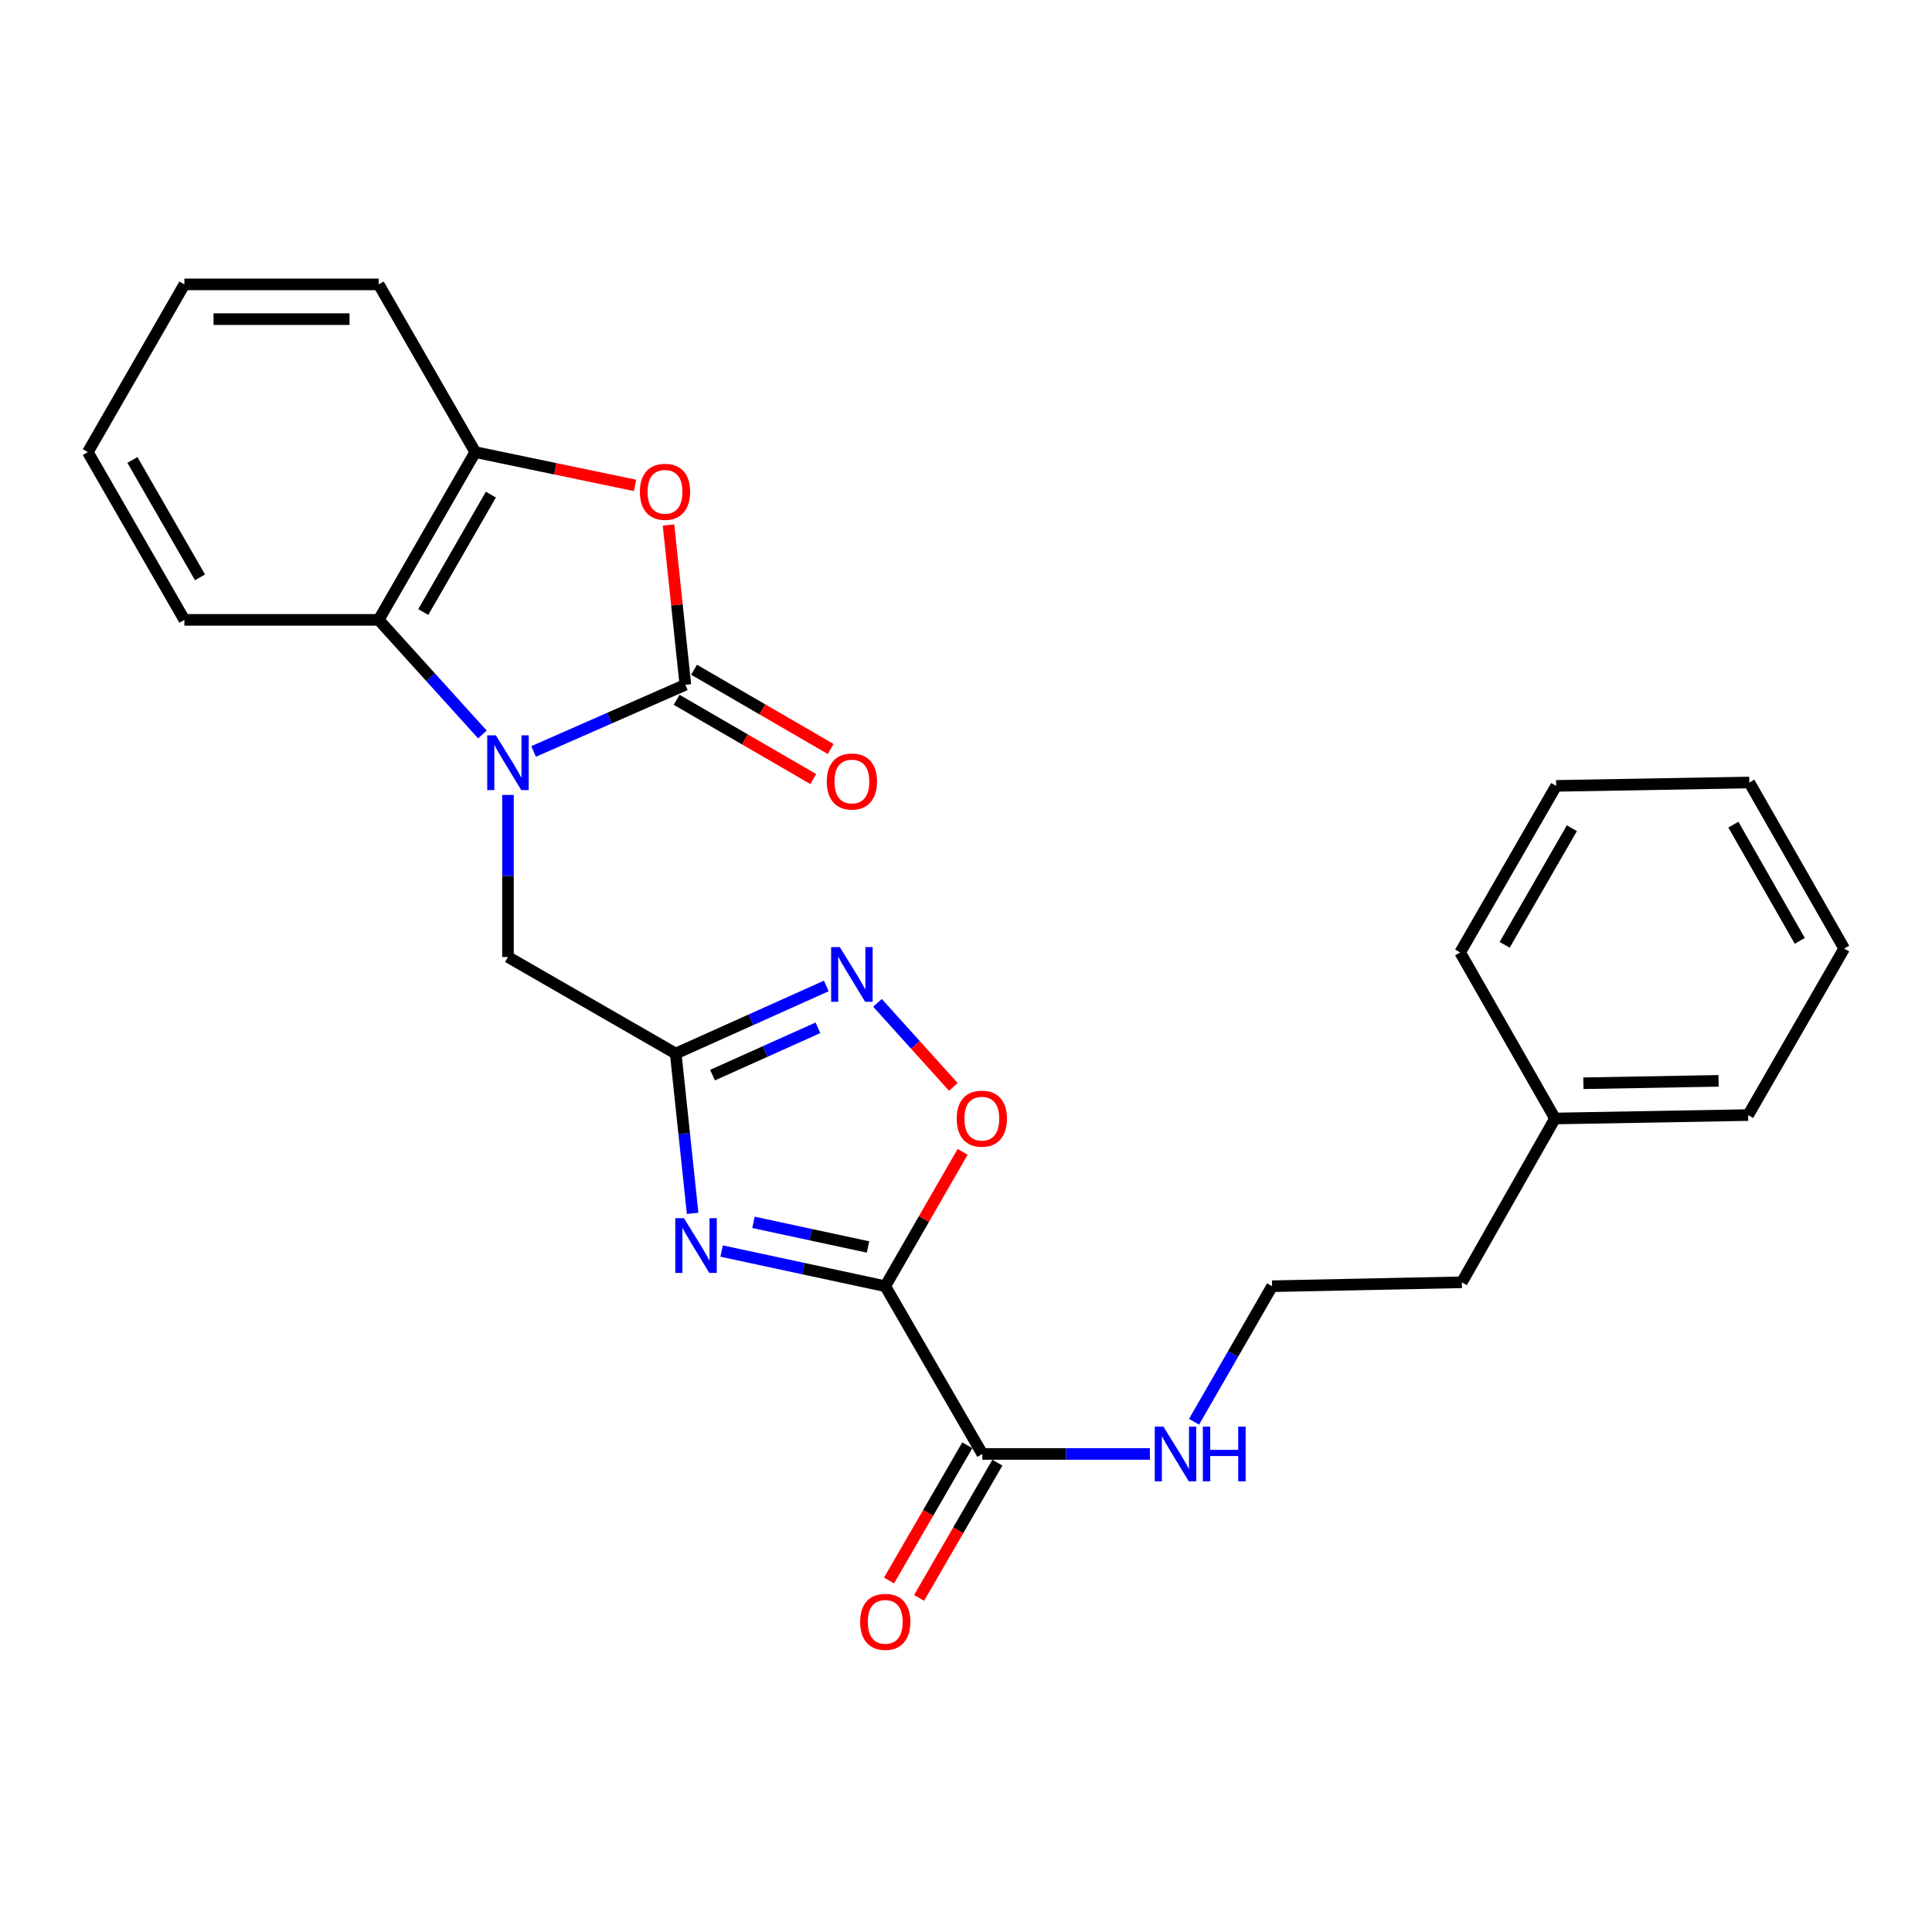 <?xml version='1.0' encoding='iso-8859-1'?>
<svg version='1.1' baseProfile='full'
              xmlns='http://www.w3.org/2000/svg'
                      xmlns:rdkit='http://www.rdkit.org/xml'
                      xmlns:xlink='http://www.w3.org/1999/xlink'
                  xml:space='preserve'
width='1000px' height='1000px' viewBox='0 0 1000 1000'>
<!-- END OF HEADER -->
<rect style='opacity:1.0;fill:#FFFFFF;stroke:none' width='1000' height='1000' x='0' y='0'> </rect>
<path class='bond-1' d='M 276.173,388.96 L 315.453,371.699' style='fill:none;fill-rule:evenodd;stroke:#0000FF;stroke-width:6px;stroke-linecap:butt;stroke-linejoin:miter;stroke-opacity:1' />
<path class='bond-1' d='M 315.453,371.699 L 354.732,354.438' style='fill:none;fill-rule:evenodd;stroke:#000000;stroke-width:6px;stroke-linecap:butt;stroke-linejoin:miter;stroke-opacity:1' />
<path class='bond-7' d='M 249.693,380.159 L 222.85,350.498' style='fill:none;fill-rule:evenodd;stroke:#0000FF;stroke-width:6px;stroke-linecap:butt;stroke-linejoin:miter;stroke-opacity:1' />
<path class='bond-7' d='M 222.85,350.498 L 196.007,320.838' style='fill:none;fill-rule:evenodd;stroke:#000000;stroke-width:6px;stroke-linecap:butt;stroke-linejoin:miter;stroke-opacity:1' />
<path class='bond-10' d='M 262.926,411.455 L 262.926,453.397' style='fill:none;fill-rule:evenodd;stroke:#0000FF;stroke-width:6px;stroke-linecap:butt;stroke-linejoin:miter;stroke-opacity:1' />
<path class='bond-10' d='M 262.926,453.397 L 262.926,495.339' style='fill:none;fill-rule:evenodd;stroke:#000000;stroke-width:6px;stroke-linecap:butt;stroke-linejoin:miter;stroke-opacity:1' />
<path class='bond-0' d='M 458.208,665.744 L 415.86,656.642' style='fill:none;fill-rule:evenodd;stroke:#000000;stroke-width:6px;stroke-linecap:butt;stroke-linejoin:miter;stroke-opacity:1' />
<path class='bond-0' d='M 415.86,656.642 L 373.512,647.54' style='fill:none;fill-rule:evenodd;stroke:#0000FF;stroke-width:6px;stroke-linecap:butt;stroke-linejoin:miter;stroke-opacity:1' />
<path class='bond-0' d='M 449.283,645.431 L 419.639,639.06' style='fill:none;fill-rule:evenodd;stroke:#000000;stroke-width:6px;stroke-linecap:butt;stroke-linejoin:miter;stroke-opacity:1' />
<path class='bond-0' d='M 419.639,639.06 L 389.995,632.688' style='fill:none;fill-rule:evenodd;stroke:#0000FF;stroke-width:6px;stroke-linecap:butt;stroke-linejoin:miter;stroke-opacity:1' />
<path class='bond-8' d='M 458.208,665.744 L 508.462,752.564' style='fill:none;fill-rule:evenodd;stroke:#000000;stroke-width:6px;stroke-linecap:butt;stroke-linejoin:miter;stroke-opacity:1' />
<path class='bond-27' d='M 458.208,665.744 L 478.23,630.97' style='fill:none;fill-rule:evenodd;stroke:#000000;stroke-width:6px;stroke-linecap:butt;stroke-linejoin:miter;stroke-opacity:1' />
<path class='bond-27' d='M 478.23,630.97 L 498.252,596.197' style='fill:none;fill-rule:evenodd;stroke:#FF0000;stroke-width:6px;stroke-linecap:butt;stroke-linejoin:miter;stroke-opacity:1' />
<path class='bond-4' d='M 354.732,354.438 L 350.377,313.09' style='fill:none;fill-rule:evenodd;stroke:#000000;stroke-width:6px;stroke-linecap:butt;stroke-linejoin:miter;stroke-opacity:1' />
<path class='bond-4' d='M 350.377,313.09 L 346.022,271.742' style='fill:none;fill-rule:evenodd;stroke:#FF0000;stroke-width:6px;stroke-linecap:butt;stroke-linejoin:miter;stroke-opacity:1' />
<path class='bond-11' d='M 350.221,362.216 L 385.576,382.721' style='fill:none;fill-rule:evenodd;stroke:#000000;stroke-width:6px;stroke-linecap:butt;stroke-linejoin:miter;stroke-opacity:1' />
<path class='bond-11' d='M 385.576,382.721 L 420.931,403.226' style='fill:none;fill-rule:evenodd;stroke:#FF0000;stroke-width:6px;stroke-linecap:butt;stroke-linejoin:miter;stroke-opacity:1' />
<path class='bond-11' d='M 359.244,346.659 L 394.599,367.164' style='fill:none;fill-rule:evenodd;stroke:#000000;stroke-width:6px;stroke-linecap:butt;stroke-linejoin:miter;stroke-opacity:1' />
<path class='bond-11' d='M 394.599,367.164 L 429.954,387.669' style='fill:none;fill-rule:evenodd;stroke:#FF0000;stroke-width:6px;stroke-linecap:butt;stroke-linejoin:miter;stroke-opacity:1' />
<path class='bond-2' d='M 358.504,628.035 L 354.125,586.679' style='fill:none;fill-rule:evenodd;stroke:#0000FF;stroke-width:6px;stroke-linecap:butt;stroke-linejoin:miter;stroke-opacity:1' />
<path class='bond-2' d='M 354.125,586.679 L 349.747,545.323' style='fill:none;fill-rule:evenodd;stroke:#000000;stroke-width:6px;stroke-linecap:butt;stroke-linejoin:miter;stroke-opacity:1' />
<path class='bond-3' d='M 349.747,545.323 L 262.926,495.339' style='fill:none;fill-rule:evenodd;stroke:#000000;stroke-width:6px;stroke-linecap:butt;stroke-linejoin:miter;stroke-opacity:1' />
<path class='bond-5' d='M 349.747,545.323 L 388.721,527.824' style='fill:none;fill-rule:evenodd;stroke:#000000;stroke-width:6px;stroke-linecap:butt;stroke-linejoin:miter;stroke-opacity:1' />
<path class='bond-5' d='M 388.721,527.824 L 427.695,510.325' style='fill:none;fill-rule:evenodd;stroke:#0000FF;stroke-width:6px;stroke-linecap:butt;stroke-linejoin:miter;stroke-opacity:1' />
<path class='bond-5' d='M 368.805,556.479 L 396.087,544.23' style='fill:none;fill-rule:evenodd;stroke:#000000;stroke-width:6px;stroke-linecap:butt;stroke-linejoin:miter;stroke-opacity:1' />
<path class='bond-5' d='M 396.087,544.23 L 423.369,531.981' style='fill:none;fill-rule:evenodd;stroke:#0000FF;stroke-width:6px;stroke-linecap:butt;stroke-linejoin:miter;stroke-opacity:1' />
<path class='bond-26' d='M 328.694,251.239 L 287.343,242.628' style='fill:none;fill-rule:evenodd;stroke:#FF0000;stroke-width:6px;stroke-linecap:butt;stroke-linejoin:miter;stroke-opacity:1' />
<path class='bond-26' d='M 287.343,242.628 L 245.992,234.017' style='fill:none;fill-rule:evenodd;stroke:#000000;stroke-width:6px;stroke-linecap:butt;stroke-linejoin:miter;stroke-opacity:1' />
<path class='bond-6' d='M 454.184,519.068 L 473.82,540.832' style='fill:none;fill-rule:evenodd;stroke:#0000FF;stroke-width:6px;stroke-linecap:butt;stroke-linejoin:miter;stroke-opacity:1' />
<path class='bond-6' d='M 473.82,540.832 L 493.455,562.597' style='fill:none;fill-rule:evenodd;stroke:#FF0000;stroke-width:6px;stroke-linecap:butt;stroke-linejoin:miter;stroke-opacity:1' />
<path class='bond-9' d='M 196.007,320.838 L 245.992,234.017' style='fill:none;fill-rule:evenodd;stroke:#000000;stroke-width:6px;stroke-linecap:butt;stroke-linejoin:miter;stroke-opacity:1' />
<path class='bond-9' d='M 219.09,316.788 L 254.079,256.013' style='fill:none;fill-rule:evenodd;stroke:#000000;stroke-width:6px;stroke-linecap:butt;stroke-linejoin:miter;stroke-opacity:1' />
<path class='bond-15' d='M 196.007,320.838 L 95.439,320.838' style='fill:none;fill-rule:evenodd;stroke:#000000;stroke-width:6px;stroke-linecap:butt;stroke-linejoin:miter;stroke-opacity:1' />
<path class='bond-12' d='M 500.68,748.06 L 480.423,783.056' style='fill:none;fill-rule:evenodd;stroke:#000000;stroke-width:6px;stroke-linecap:butt;stroke-linejoin:miter;stroke-opacity:1' />
<path class='bond-12' d='M 480.423,783.056 L 460.166,818.053' style='fill:none;fill-rule:evenodd;stroke:#FF0000;stroke-width:6px;stroke-linecap:butt;stroke-linejoin:miter;stroke-opacity:1' />
<path class='bond-12' d='M 516.244,757.069 L 495.988,792.065' style='fill:none;fill-rule:evenodd;stroke:#000000;stroke-width:6px;stroke-linecap:butt;stroke-linejoin:miter;stroke-opacity:1' />
<path class='bond-12' d='M 495.988,792.065 L 475.731,827.062' style='fill:none;fill-rule:evenodd;stroke:#FF0000;stroke-width:6px;stroke-linecap:butt;stroke-linejoin:miter;stroke-opacity:1' />
<path class='bond-13' d='M 508.462,752.564 L 551.832,752.564' style='fill:none;fill-rule:evenodd;stroke:#000000;stroke-width:6px;stroke-linecap:butt;stroke-linejoin:miter;stroke-opacity:1' />
<path class='bond-13' d='M 551.832,752.564 L 595.202,752.564' style='fill:none;fill-rule:evenodd;stroke:#0000FF;stroke-width:6px;stroke-linecap:butt;stroke-linejoin:miter;stroke-opacity:1' />
<path class='bond-16' d='M 245.992,234.017 L 196.007,147.197' style='fill:none;fill-rule:evenodd;stroke:#000000;stroke-width:6px;stroke-linecap:butt;stroke-linejoin:miter;stroke-opacity:1' />
<path class='bond-14' d='M 618.035,735.9 L 638.23,700.822' style='fill:none;fill-rule:evenodd;stroke:#0000FF;stroke-width:6px;stroke-linecap:butt;stroke-linejoin:miter;stroke-opacity:1' />
<path class='bond-14' d='M 638.23,700.822 L 658.426,665.744' style='fill:none;fill-rule:evenodd;stroke:#000000;stroke-width:6px;stroke-linecap:butt;stroke-linejoin:miter;stroke-opacity:1' />
<path class='bond-18' d='M 658.426,665.744 L 756.646,663.715' style='fill:none;fill-rule:evenodd;stroke:#000000;stroke-width:6px;stroke-linecap:butt;stroke-linejoin:miter;stroke-opacity:1' />
<path class='bond-21' d='M 95.439,320.838 L 45.455,234.017' style='fill:none;fill-rule:evenodd;stroke:#000000;stroke-width:6px;stroke-linecap:butt;stroke-linejoin:miter;stroke-opacity:1' />
<path class='bond-21' d='M 103.527,298.842 L 68.537,238.068' style='fill:none;fill-rule:evenodd;stroke:#000000;stroke-width:6px;stroke-linecap:butt;stroke-linejoin:miter;stroke-opacity:1' />
<path class='bond-28' d='M 196.007,147.197 L 95.439,147.197' style='fill:none;fill-rule:evenodd;stroke:#000000;stroke-width:6px;stroke-linecap:butt;stroke-linejoin:miter;stroke-opacity:1' />
<path class='bond-28' d='M 180.922,165.18 L 110.524,165.18' style='fill:none;fill-rule:evenodd;stroke:#000000;stroke-width:6px;stroke-linecap:butt;stroke-linejoin:miter;stroke-opacity:1' />
<path class='bond-17' d='M 804.872,578.933 L 756.646,663.715' style='fill:none;fill-rule:evenodd;stroke:#000000;stroke-width:6px;stroke-linecap:butt;stroke-linejoin:miter;stroke-opacity:1' />
<path class='bond-19' d='M 804.872,578.933 L 904.841,577.164' style='fill:none;fill-rule:evenodd;stroke:#000000;stroke-width:6px;stroke-linecap:butt;stroke-linejoin:miter;stroke-opacity:1' />
<path class='bond-19' d='M 819.549,560.687 L 889.527,559.449' style='fill:none;fill-rule:evenodd;stroke:#000000;stroke-width:6px;stroke-linecap:butt;stroke-linejoin:miter;stroke-opacity:1' />
<path class='bond-20' d='M 804.872,578.933 L 755.767,492.991' style='fill:none;fill-rule:evenodd;stroke:#000000;stroke-width:6px;stroke-linecap:butt;stroke-linejoin:miter;stroke-opacity:1' />
<path class='bond-24' d='M 904.841,577.164 L 954.545,490.963' style='fill:none;fill-rule:evenodd;stroke:#000000;stroke-width:6px;stroke-linecap:butt;stroke-linejoin:miter;stroke-opacity:1' />
<path class='bond-23' d='M 755.767,492.991 L 805.471,406.77' style='fill:none;fill-rule:evenodd;stroke:#000000;stroke-width:6px;stroke-linecap:butt;stroke-linejoin:miter;stroke-opacity:1' />
<path class='bond-23' d='M 778.803,489.04 L 813.596,428.685' style='fill:none;fill-rule:evenodd;stroke:#000000;stroke-width:6px;stroke-linecap:butt;stroke-linejoin:miter;stroke-opacity:1' />
<path class='bond-22' d='M 45.455,234.017 L 95.439,147.197' style='fill:none;fill-rule:evenodd;stroke:#000000;stroke-width:6px;stroke-linecap:butt;stroke-linejoin:miter;stroke-opacity:1' />
<path class='bond-25' d='M 805.471,406.77 L 905.44,405.021' style='fill:none;fill-rule:evenodd;stroke:#000000;stroke-width:6px;stroke-linecap:butt;stroke-linejoin:miter;stroke-opacity:1' />
<path class='bond-29' d='M 954.545,490.963 L 905.44,405.021' style='fill:none;fill-rule:evenodd;stroke:#000000;stroke-width:6px;stroke-linecap:butt;stroke-linejoin:miter;stroke-opacity:1' />
<path class='bond-29' d='M 931.565,486.994 L 897.192,426.834' style='fill:none;fill-rule:evenodd;stroke:#000000;stroke-width:6px;stroke-linecap:butt;stroke-linejoin:miter;stroke-opacity:1' />
<path  class='atom-0' d='M 256.666 380.621
L 265.946 395.621
Q 266.866 397.101, 268.346 399.781
Q 269.826 402.461, 269.906 402.621
L 269.906 380.621
L 273.666 380.621
L 273.666 408.941
L 269.786 408.941
L 259.826 392.541
Q 258.666 390.621, 257.426 388.421
Q 256.226 386.221, 255.866 385.541
L 255.866 408.941
L 252.186 408.941
L 252.186 380.621
L 256.666 380.621
' fill='#0000FF'/>
<path  class='atom-3' d='M 354.007 630.533
L 363.287 645.533
Q 364.207 647.013, 365.687 649.693
Q 367.167 652.373, 367.247 652.533
L 367.247 630.533
L 371.007 630.533
L 371.007 658.853
L 367.127 658.853
L 357.167 642.453
Q 356.007 640.533, 354.767 638.333
Q 353.567 636.133, 353.207 635.453
L 353.207 658.853
L 349.527 658.853
L 349.527 630.533
L 354.007 630.533
' fill='#0000FF'/>
<path  class='atom-5' d='M 331.202 254.549
Q 331.202 247.749, 334.562 243.949
Q 337.922 240.149, 344.202 240.149
Q 350.482 240.149, 353.842 243.949
Q 357.202 247.749, 357.202 254.549
Q 357.202 261.429, 353.802 265.349
Q 350.402 269.229, 344.202 269.229
Q 337.962 269.229, 334.562 265.349
Q 331.202 261.469, 331.202 254.549
M 344.202 266.029
Q 348.522 266.029, 350.842 263.149
Q 353.202 260.229, 353.202 254.549
Q 353.202 248.989, 350.842 246.189
Q 348.522 243.349, 344.202 243.349
Q 339.882 243.349, 337.522 246.149
Q 335.202 248.949, 335.202 254.549
Q 335.202 260.269, 337.522 263.149
Q 339.882 266.029, 344.202 266.029
' fill='#FF0000'/>
<path  class='atom-6' d='M 434.674 490.221
L 443.954 505.221
Q 444.874 506.701, 446.354 509.381
Q 447.834 512.061, 447.914 512.221
L 447.914 490.221
L 451.674 490.221
L 451.674 518.541
L 447.794 518.541
L 437.834 502.141
Q 436.674 500.221, 435.434 498.021
Q 434.234 495.821, 433.874 495.141
L 433.874 518.541
L 430.194 518.541
L 430.194 490.221
L 434.674 490.221
' fill='#0000FF'/>
<path  class='atom-7' d='M 495.193 579.013
Q 495.193 572.213, 498.553 568.413
Q 501.913 564.613, 508.193 564.613
Q 514.473 564.613, 517.833 568.413
Q 521.193 572.213, 521.193 579.013
Q 521.193 585.893, 517.793 589.813
Q 514.393 593.693, 508.193 593.693
Q 501.953 593.693, 498.553 589.813
Q 495.193 585.933, 495.193 579.013
M 508.193 590.493
Q 512.513 590.493, 514.833 587.613
Q 517.193 584.693, 517.193 579.013
Q 517.193 573.453, 514.833 570.653
Q 512.513 567.813, 508.193 567.813
Q 503.873 567.813, 501.513 570.613
Q 499.193 573.413, 499.193 579.013
Q 499.193 584.733, 501.513 587.613
Q 503.873 590.493, 508.193 590.493
' fill='#FF0000'/>
<path  class='atom-12' d='M 427.934 404.512
Q 427.934 397.712, 431.294 393.912
Q 434.654 390.112, 440.934 390.112
Q 447.214 390.112, 450.574 393.912
Q 453.934 397.712, 453.934 404.512
Q 453.934 411.392, 450.534 415.312
Q 447.134 419.192, 440.934 419.192
Q 434.694 419.192, 431.294 415.312
Q 427.934 411.432, 427.934 404.512
M 440.934 415.992
Q 445.254 415.992, 447.574 413.112
Q 449.934 410.192, 449.934 404.512
Q 449.934 398.952, 447.574 396.152
Q 445.254 393.312, 440.934 393.312
Q 436.614 393.312, 434.254 396.112
Q 431.934 398.912, 431.934 404.512
Q 431.934 410.232, 434.254 413.112
Q 436.614 415.992, 440.934 415.992
' fill='#FF0000'/>
<path  class='atom-13' d='M 445.208 839.465
Q 445.208 832.665, 448.568 828.865
Q 451.928 825.065, 458.208 825.065
Q 464.488 825.065, 467.848 828.865
Q 471.208 832.665, 471.208 839.465
Q 471.208 846.345, 467.808 850.265
Q 464.408 854.145, 458.208 854.145
Q 451.968 854.145, 448.568 850.265
Q 445.208 846.385, 445.208 839.465
M 458.208 850.945
Q 462.528 850.945, 464.848 848.065
Q 467.208 845.145, 467.208 839.465
Q 467.208 833.905, 464.848 831.105
Q 462.528 828.265, 458.208 828.265
Q 453.888 828.265, 451.528 831.065
Q 449.208 833.865, 449.208 839.465
Q 449.208 845.185, 451.528 848.065
Q 453.888 850.945, 458.208 850.945
' fill='#FF0000'/>
<path  class='atom-14' d='M 602.181 738.404
L 611.461 753.404
Q 612.381 754.884, 613.861 757.564
Q 615.341 760.244, 615.421 760.404
L 615.421 738.404
L 619.181 738.404
L 619.181 766.724
L 615.301 766.724
L 605.341 750.324
Q 604.181 748.404, 602.941 746.204
Q 601.741 744.004, 601.381 743.324
L 601.381 766.724
L 597.701 766.724
L 597.701 738.404
L 602.181 738.404
' fill='#0000FF'/>
<path  class='atom-14' d='M 622.581 738.404
L 626.421 738.404
L 626.421 750.444
L 640.901 750.444
L 640.901 738.404
L 644.741 738.404
L 644.741 766.724
L 640.901 766.724
L 640.901 753.644
L 626.421 753.644
L 626.421 766.724
L 622.581 766.724
L 622.581 738.404
' fill='#0000FF'/>
</svg>
